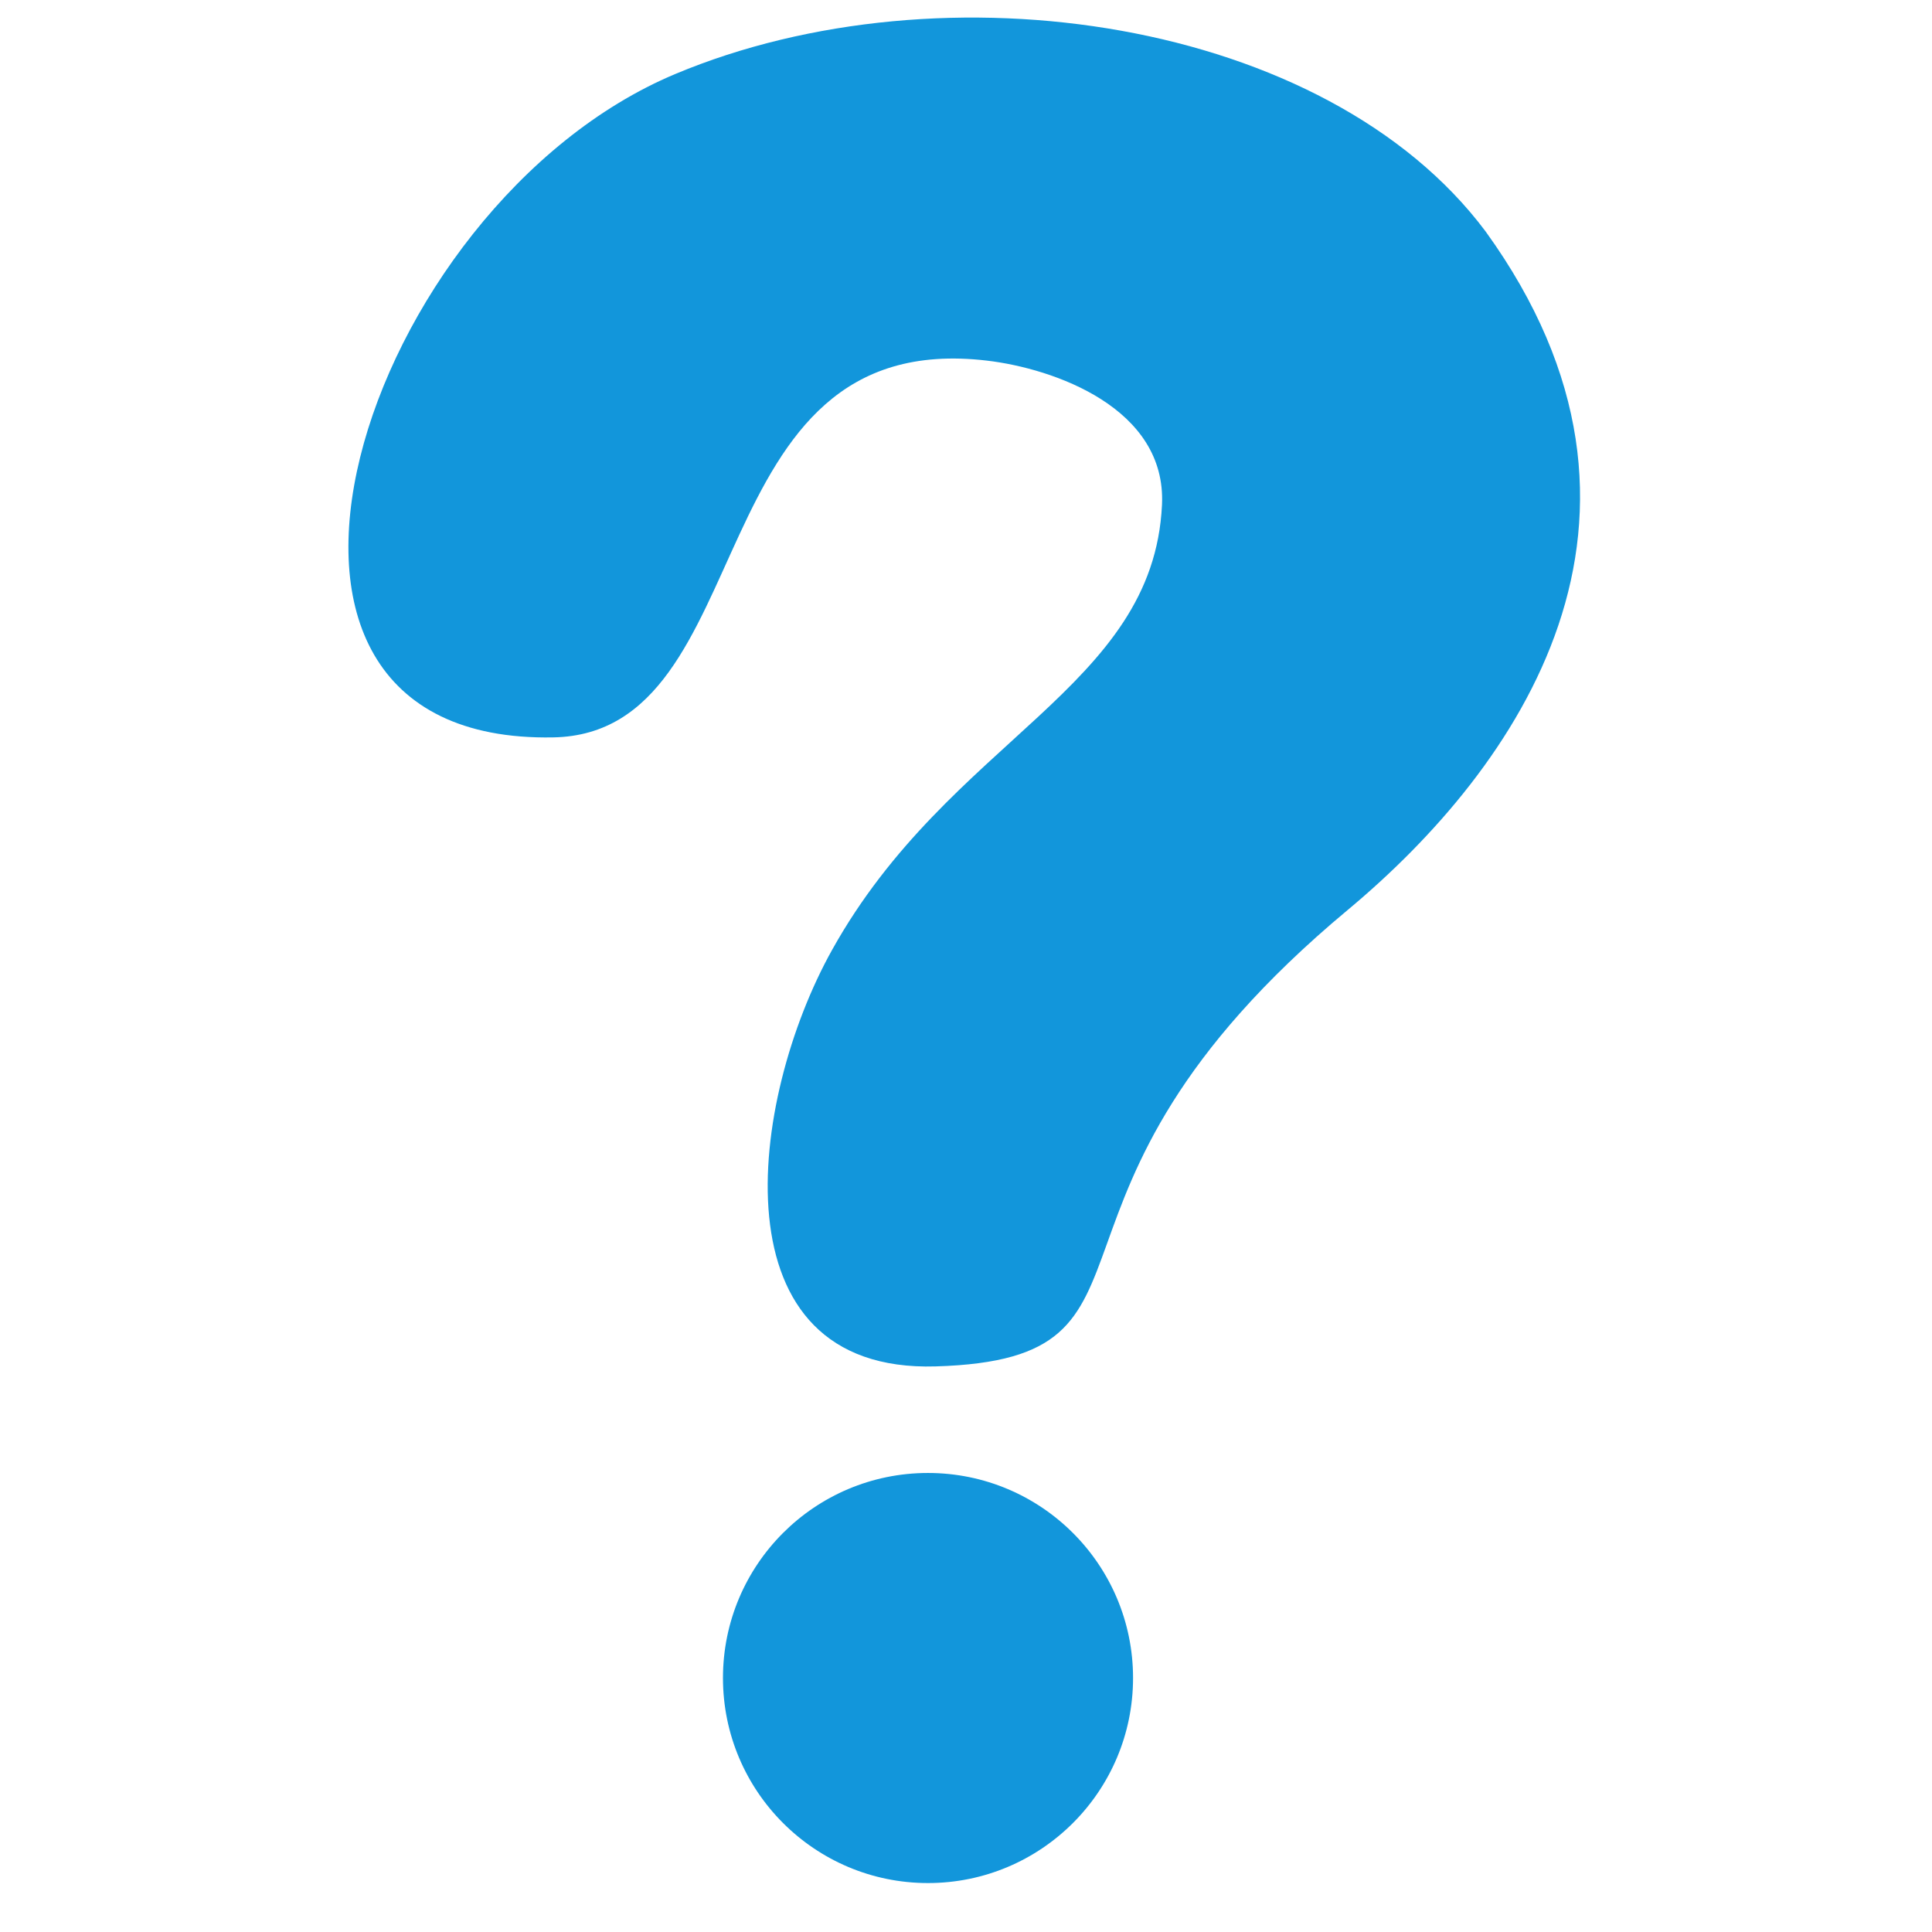 <?xml version="1.0" standalone="no"?><!DOCTYPE svg PUBLIC "-//W3C//DTD SVG 1.1//EN" "http://www.w3.org/Graphics/SVG/1.1/DTD/svg11.dtd"><svg t="1709863505422" class="icon" viewBox="0 0 1024 1024" version="1.1" xmlns="http://www.w3.org/2000/svg" p-id="8427" xmlns:xlink="http://www.w3.org/1999/xlink" width="200" height="200"><path d="M293.205 390.833c111.716-2.037 74.767-218.054 229.906-199.697 35.342 4.158 95.239 25.026 92.769 76.451-4.629 97.358-112.383 123.796-174.87 235.908-44.249 79.35-62.961 224.292 54.955 220.723 135.012-4.041 34.092-88.338 218.331-241.905 90.221-75.195 183.188-207.31 73.117-359.625-84.451-112.93-287.449-142.978-429.485-83.473-165.69 69.466-258.224 355.228-64.722 351.619zM491.844 780.704c60.019 0 108.698 48.641 108.698 108.657 0 60.019-48.678 108.698-108.698 108.698-60.010 0-108.657-48.678-108.657-108.698 0-60.017 48.644-108.657 108.657-108.657z" fill="#1296db" p-id="8428"></path></svg>